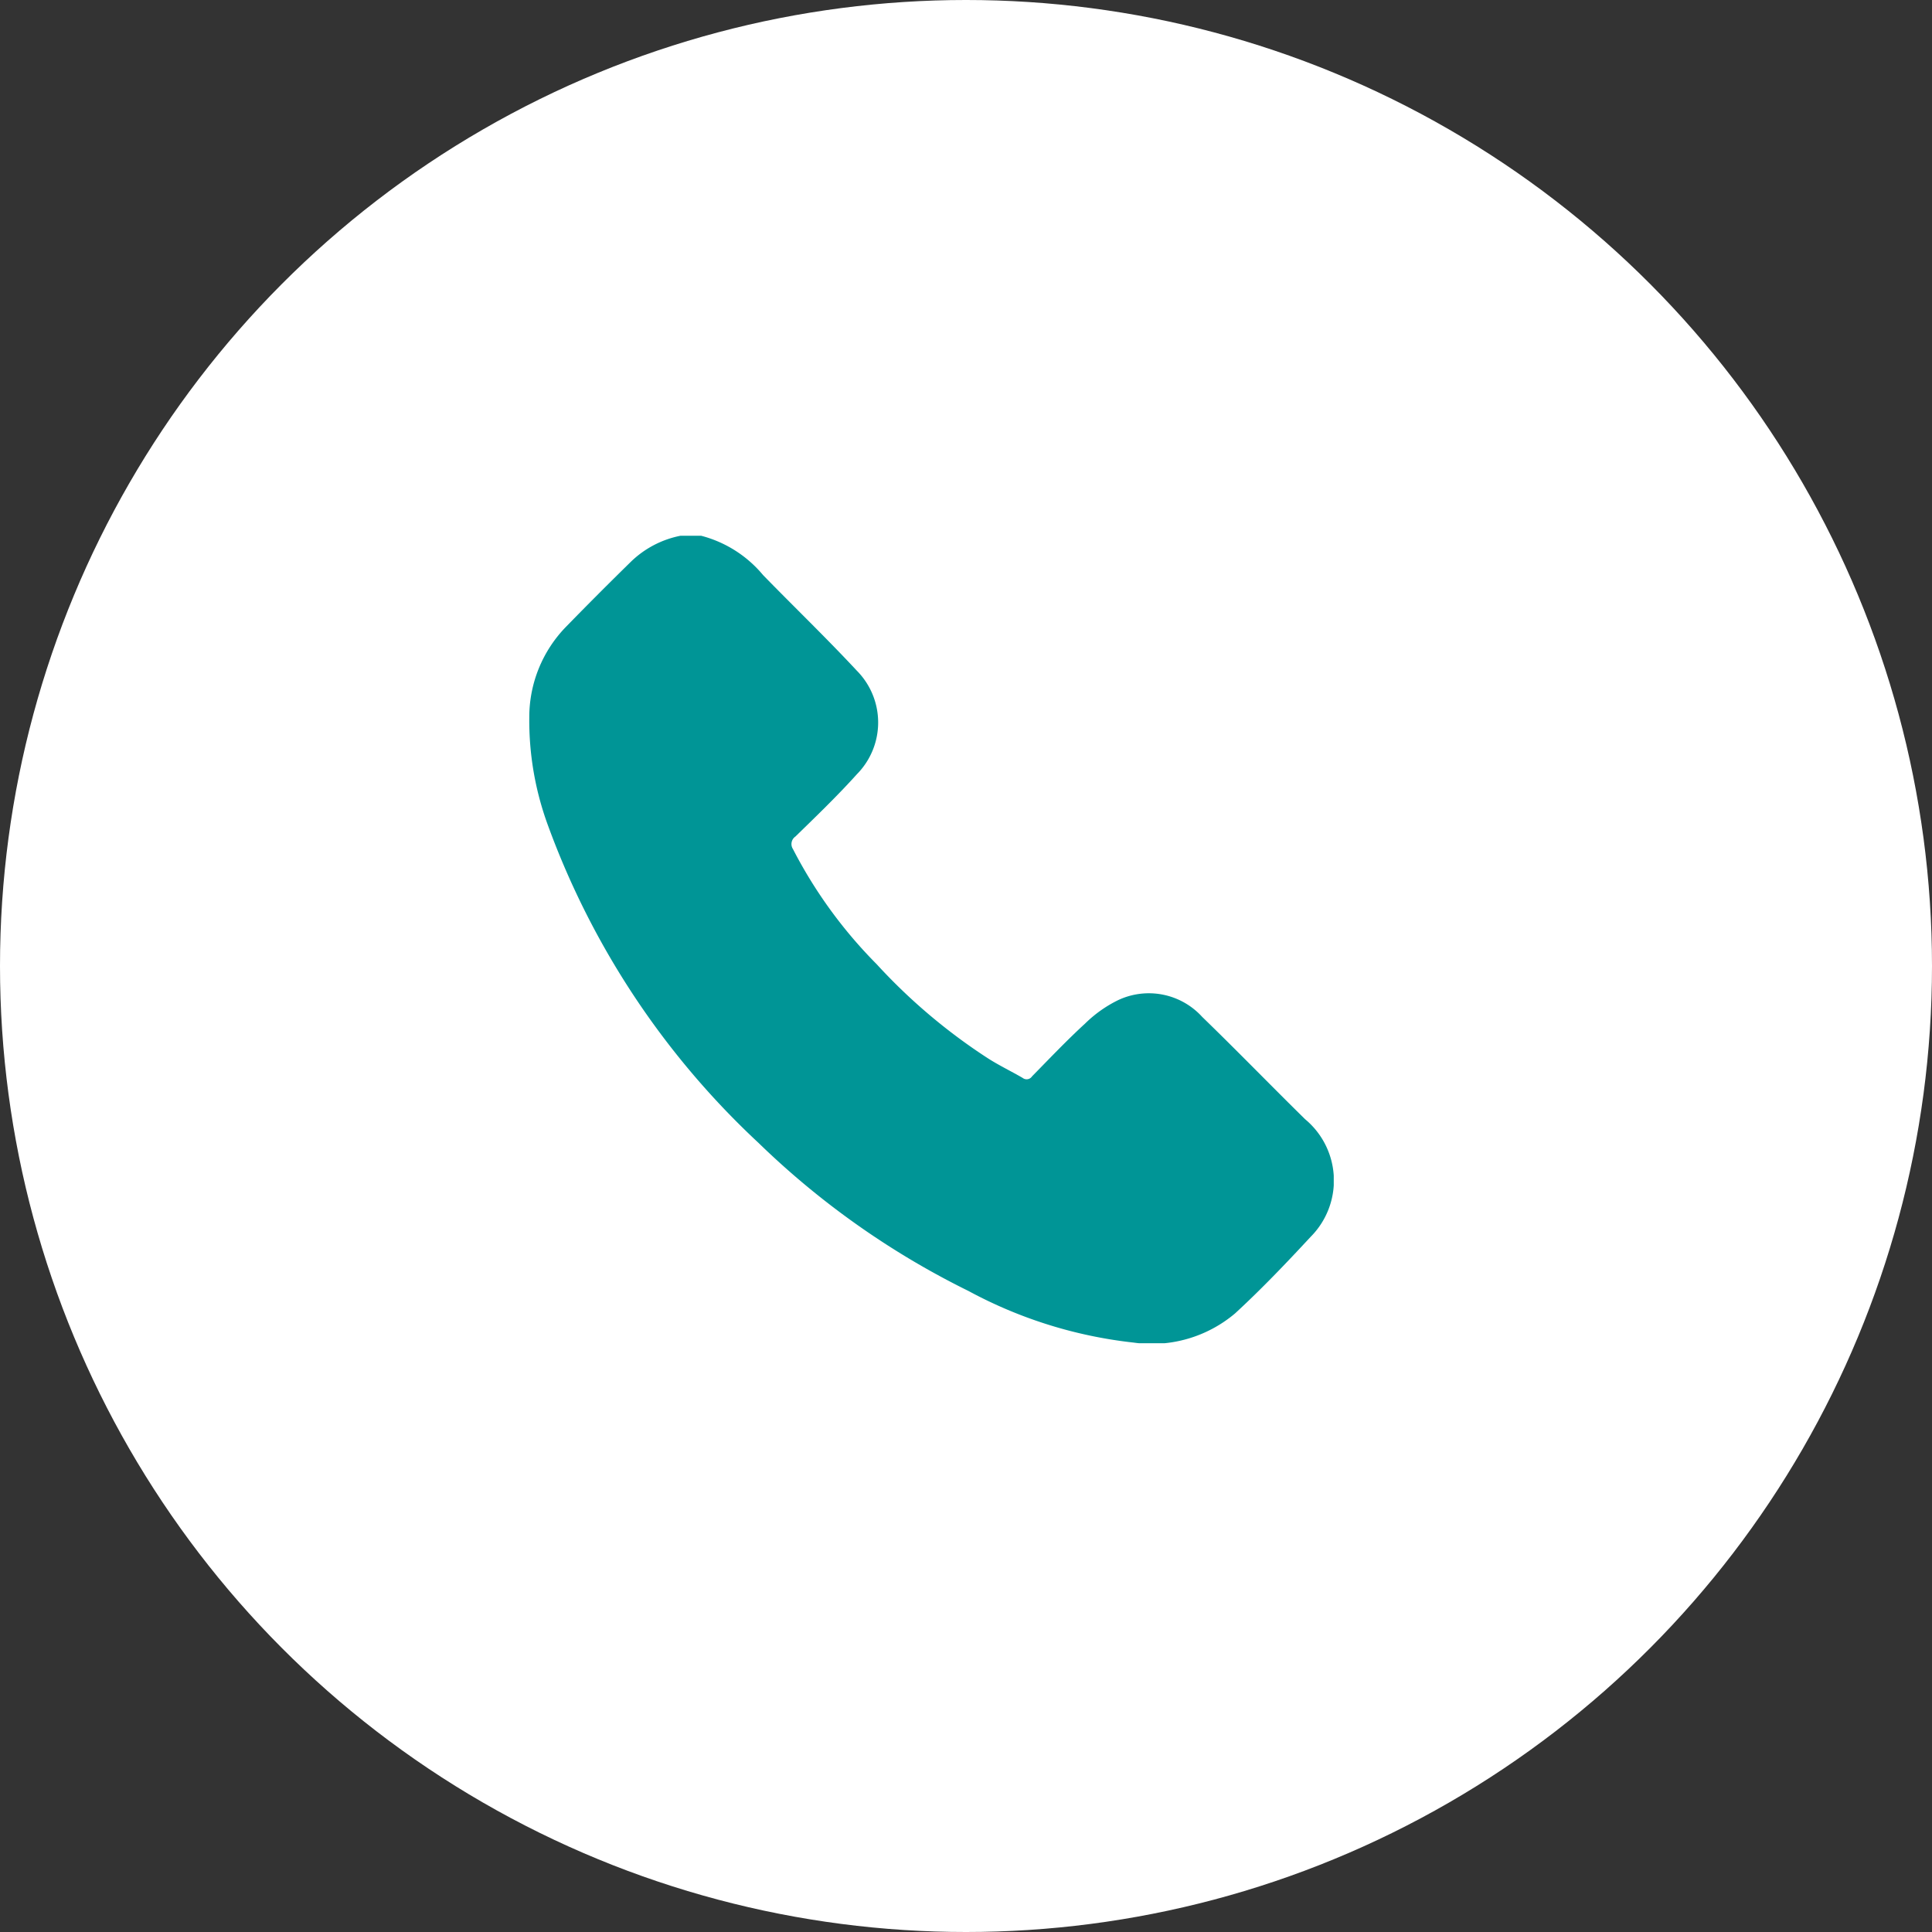<svg xmlns="http://www.w3.org/2000/svg" xmlns:xlink="http://www.w3.org/1999/xlink" width="23" height="23" viewBox="0 0 23 23">
  <rect x="0" y="0" width="23" height="23" fill="#333333" stroke="none"/>
  <defs>
    <clipPath id="clip-path">
      <rect id="Rechteck_19" data-name="Rechteck 19" width="9.578" height="9.613" fill="#009596"/>
    </clipPath>
  </defs>
  <g id="Gruppe_64" data-name="Gruppe 64" transform="translate(0 0.078)">
    <circle id="Ellipse_2" data-name="Ellipse 2" cx="11.5" cy="11.5" r="11.5" transform="translate(0 -0.078)" fill="#fff"/>
    <g id="Gruppe_29" data-name="Gruppe 29" transform="translate(6.3 6.3)">
      <g id="Gruppe_28" data-name="Gruppe 28" clip-path="url(#clip-path)">
        <path id="Pfad_45" data-name="Pfad 45" d="M2.046,0a1.424,1.424,0,0,1,.737.468c.371.381.755.75,1.117,1.139a.876.876,0,0,1,0,1.232c-.232.258-.484.5-.731.741a.109.109,0,0,0-.03.15A5.545,5.545,0,0,0,4.135,5.1,6.847,6.847,0,0,0,5.457,6.219c.134.086.278.155.416.235a.077.077,0,0,0,.112-.018c.208-.212.413-.428.632-.629a1.5,1.5,0,0,1,.394-.279.858.858,0,0,1,1,.2c.413.4.814.814,1.225,1.218a.949.949,0,0,1,.066,1.4c-.291.314-.588.625-.9.912a1.537,1.537,0,0,1-1.209.347,5.363,5.363,0,0,1-1.964-.614,9.8,9.8,0,0,1-2.5-1.763A9.716,9.716,0,0,1,.219,3.439,3.618,3.618,0,0,1,0,2.161,1.542,1.542,0,0,1,.437,1.084q.38-.39.769-.771A1.174,1.174,0,0,1,1.8,0Z" transform="translate(0.001)" fill="#009596"/>
      </g>
    </g>
  </g>
</svg>
